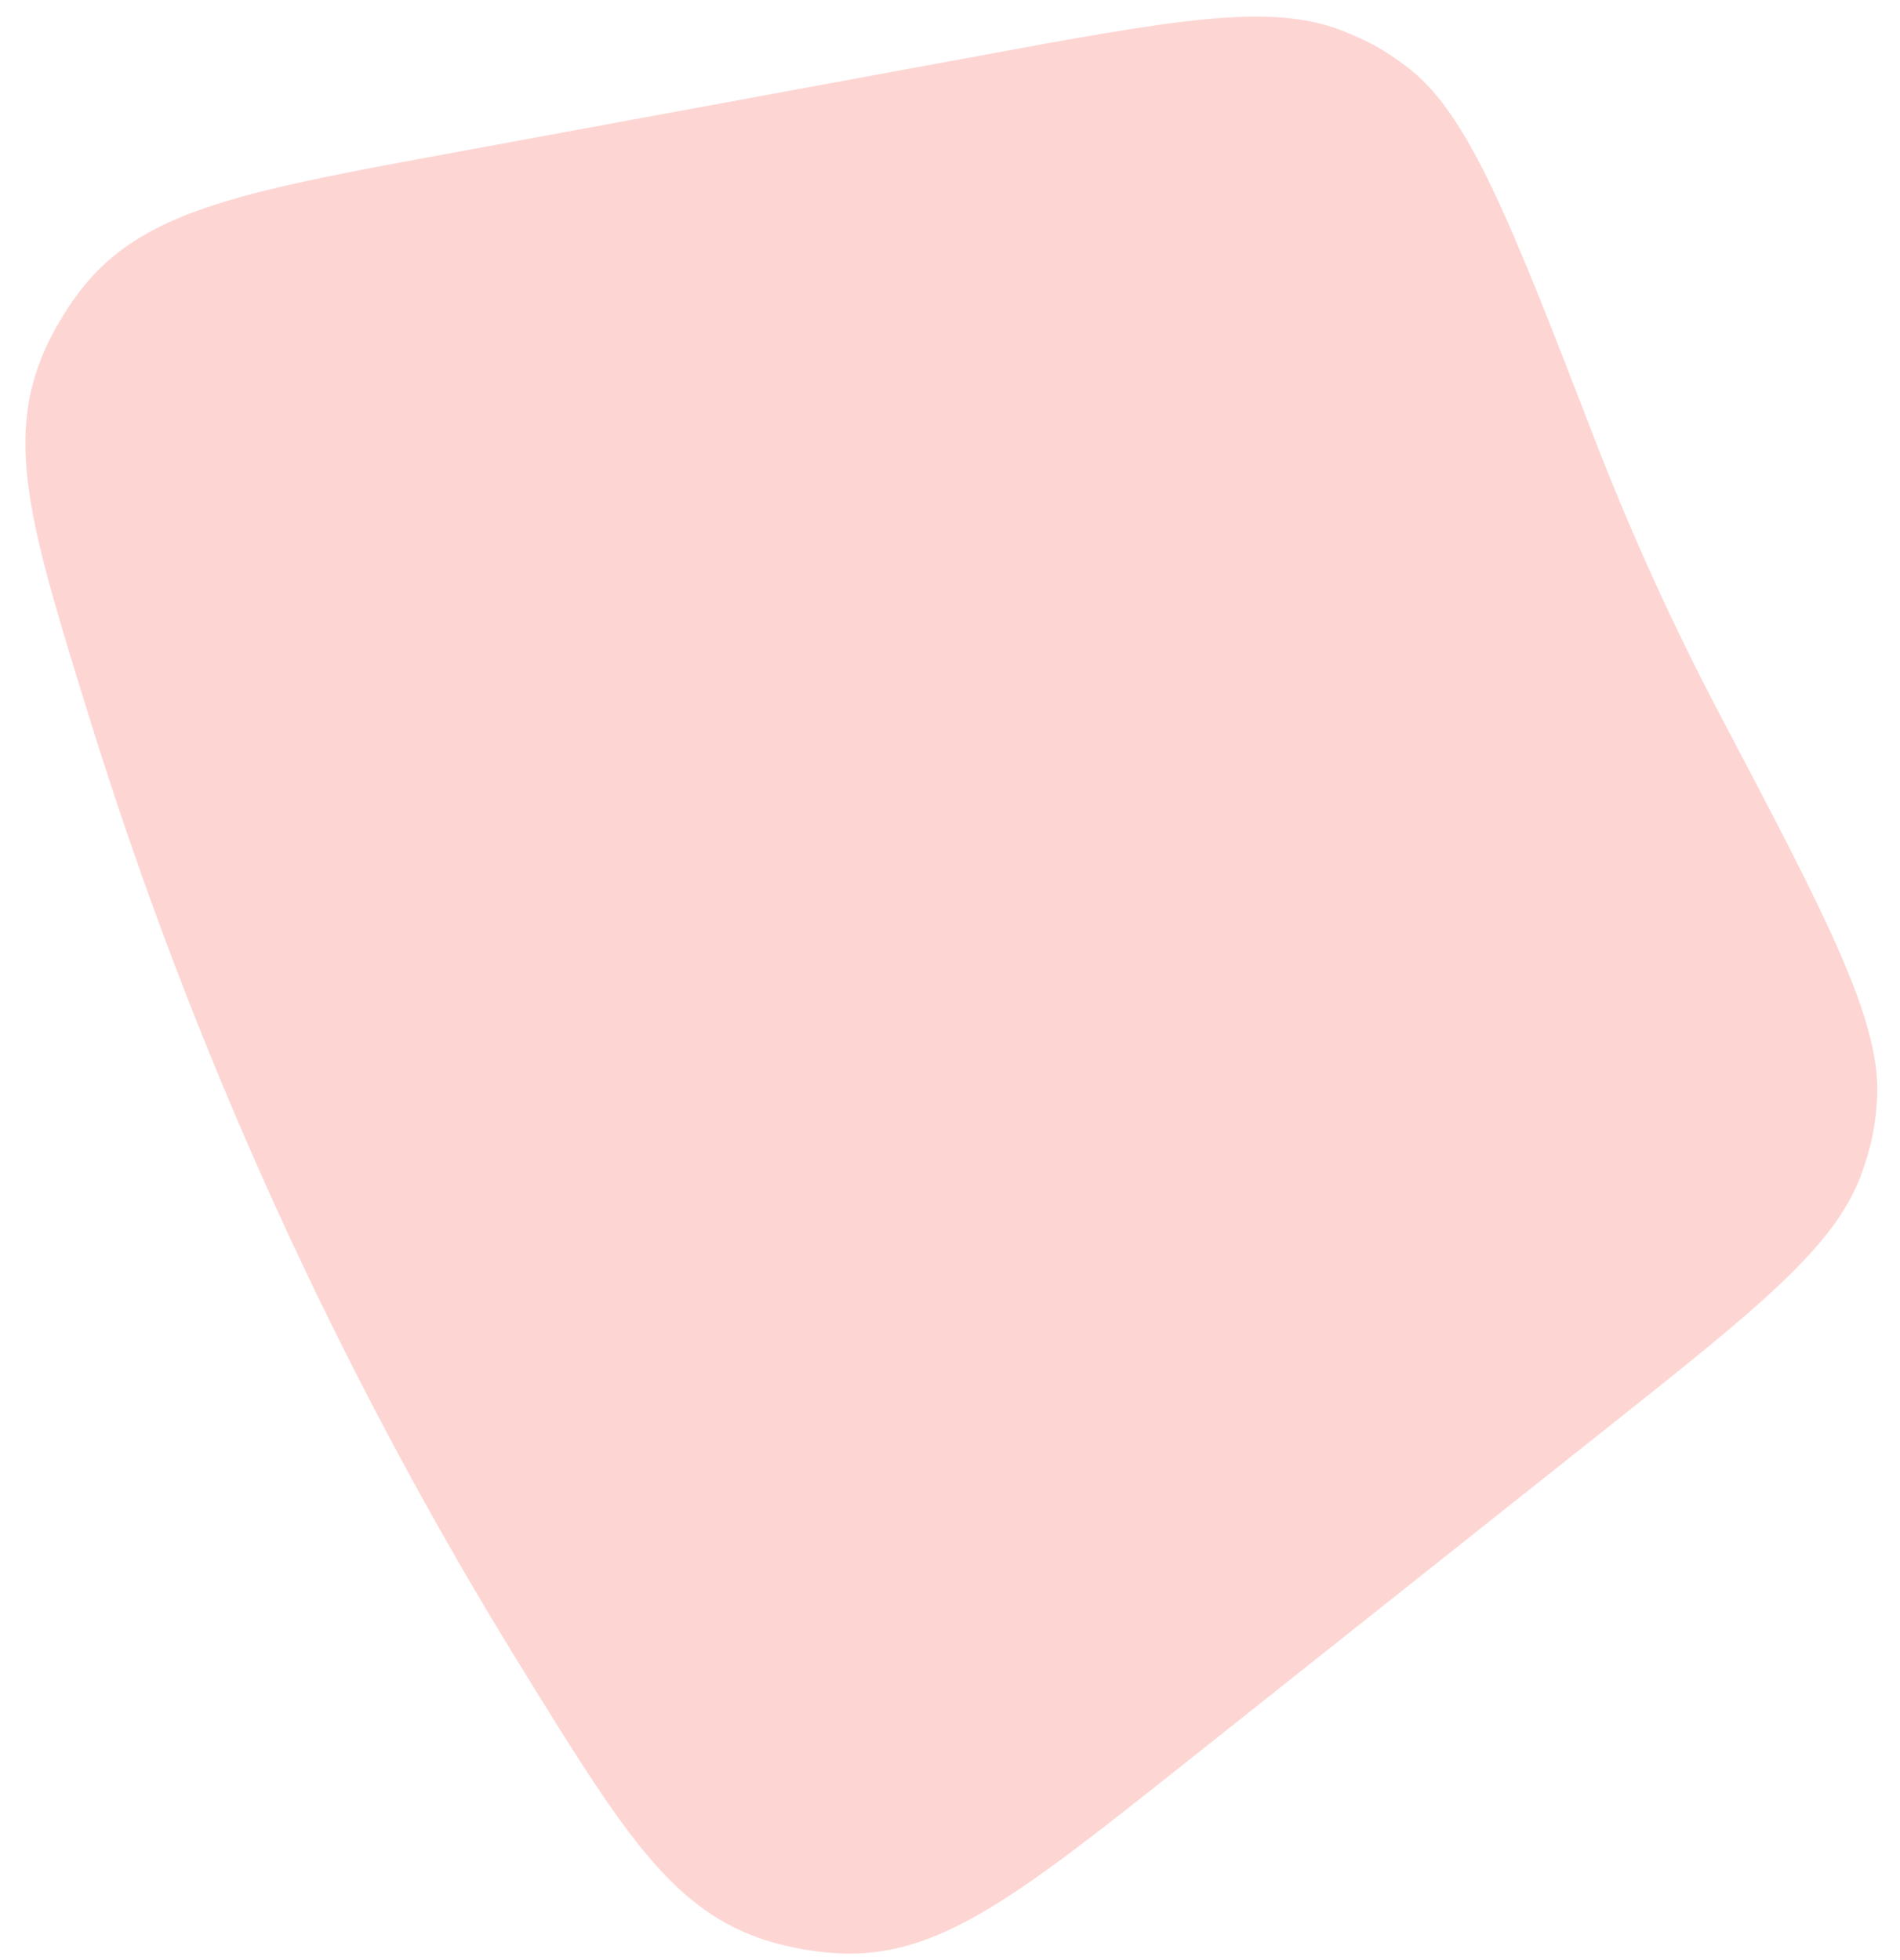 <svg width="63" height="65" viewBox="0 0 63 65" fill="none" xmlns="http://www.w3.org/2000/svg">
<path id="Ellipse 2782" d="M39.334 58.43C33.991 62.673 31.32 64.795 28.146 64.78C27.198 64.776 26.046 64.574 25.153 64.256C22.163 63.19 20.528 60.54 17.258 55.24C11.187 45.399 6.382 34.829 2.959 23.784C1.116 17.836 0.194 14.861 1.357 11.908C1.705 11.025 2.31 10.025 2.93 9.308C5.007 6.907 8.361 6.289 15.071 5.054L32.454 1.853C38.881 0.669 42.094 0.078 44.487 1.01C45.37 1.354 45.907 1.654 46.663 2.227C48.709 3.777 50.095 7.364 52.867 14.537C54.08 17.675 55.473 20.741 57.04 23.718C60.622 30.522 62.413 33.925 62.236 36.486C62.17 37.432 62.044 38.034 61.722 38.926C60.851 41.341 58.293 43.373 53.175 47.438L39.334 58.43Z" fill="#FDD6D3"/>
</svg>
